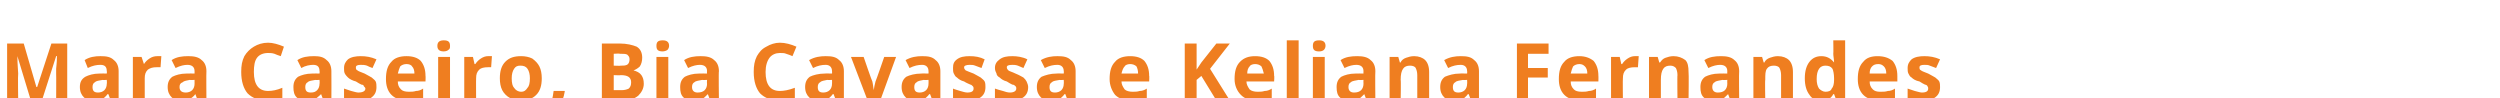 <?xml version="1.0" standalone="no"?><!DOCTYPE svg PUBLIC "-//W3C//DTD SVG 1.1//EN" "http://www.w3.org/Graphics/SVG/1.1/DTD/svg11.dtd"><svg xmlns="http://www.w3.org/2000/svg" version="1.1" width="316.1px" height="12.4px" viewBox="0 -5 316.1 12.4" style="top:-5px"><desc>Mara Caseiro, Bia Cavassa e Keliana Fernandes</desc><defs/><g id="Polygon17176"><path d="m3.9 7.7L2.2 2.1s-.04-.05 0 0c0 1.1.1 1.9.1 2.2c-.05.03 0 3.4 0 3.4H.9V.5h2.1L4.6 6h.1L6.5.5h2v7.2H7.1s.02-3.43 0-3.4v-.6c0-.2.1-.7.1-1.6c-.01-.04-.1 0-.1 0L5.3 7.7H3.9zm10.1 0l-.3-.8h-.1c-.2.3-.5.5-.7.7c-.3.1-.6.1-1.1.1c-.5 0-.9-.1-1.2-.4c-.3-.3-.5-.7-.5-1.3c0-.6.2-1 .7-1.3c.4-.2 1-.4 1.8-.4c-.01-.02.9 0 .9 0c0 0 .04-.29 0-.3c0-.5-.2-.8-.8-.8c-.5 0-1 .1-1.6.4l-.4-1c.6-.4 1.3-.5 2-.5c.8 0 1.3.1 1.7.5c.4.3.6.8.6 1.4c.01.01 0 3.7 0 3.7h-1zm-.5-2.6s-.54.04-.5 0c-.5.1-.8.1-1 .3c-.2.1-.3.3-.3.6c0 .5.2.7.7.7c.3 0 .6-.1.8-.3c.2-.2.3-.5.3-.8c.04-.03 0-.5 0-.5zm6.4-3h.5l-.1 1.4h-.5c-.5 0-.8.1-1.1.3c-.3.3-.4.6-.4 1.1v2.8h-1.5V2.2h1.1l.3.9s.04.01 0 0c.2-.3.4-.5.7-.7c.3-.2.6-.3 1-.3zM25 7.7l-.3-.8s.01.01 0 0c-.2.3-.5.5-.8.7c-.2.1-.6.1-1 .1c-.5 0-.9-.1-1.2-.4c-.3-.3-.5-.7-.5-1.3c0-.6.2-1 .6-1.3c.4-.2 1-.4 1.8-.4c.05-.02 1 0 1 0v-.3c0-.5-.3-.8-.9-.8c-.4 0-.9.1-1.5.4l-.5-1c.6-.4 1.3-.5 2.1-.5c.7 0 1.3.1 1.7.5c.4.3.6.8.6 1.4c-.03.01 0 3.7 0 3.7H25zm-.4-2.6s-.58.04-.6 0c-.4.1-.7.1-.9.3c-.3.1-.4.3-.4.6c0 .5.3.7.8.7c.3 0 .6-.1.8-.3c.2-.2.3-.5.3-.8v-.5zm9.3-3.4c-.6 0-1.1.2-1.4.6c-.3.4-.4 1-.4 1.8c0 1.6.6 2.4 1.8 2.4c.5 0 1.1-.1 1.8-.4v1.3c-.6.2-1.3.3-2 .3c-1 0-1.8-.3-2.4-.9c-.5-.6-.8-1.5-.8-2.7c0-.8.1-1.4.4-2c.3-.5.7-.9 1.2-1.2c.5-.3 1.1-.5 1.8-.5c.6 0 1.3.2 2 .5l-.4 1.2c-.3-.1-.6-.2-.8-.3c-.3-.1-.6-.1-.8-.1zm7 6l-.3-.8s-.04.01 0 0c-.3.3-.6.5-.8.7c-.3.1-.6.1-1.1.1c-.5 0-.9-.1-1.2-.4c-.3-.3-.4-.7-.4-1.3c0-.6.2-1 .6-1.3c.4-.2 1-.4 1.8-.4c0-.02.9 0 .9 0c0 0 .04-.29 0-.3c0-.5-.2-.8-.8-.8c-.4 0-1 .1-1.5.4l-.5-1c.6-.4 1.3-.5 2.1-.5c.7 0 1.2.1 1.6.5c.4.3.6.8.6 1.4c.02.01 0 3.7 0 3.7h-1zm-.5-2.6s-.53.04-.5 0c-.5.1-.8.1-1 .3c-.2.1-.3.3-.3.6c0 .5.2.7.7.7c.4 0 .6-.1.8-.3c.2-.2.3-.5.3-.8c.04-.03 0-.5 0-.5zm7.2.9c0 .6-.2 1-.6 1.3c-.3.3-.9.4-1.7.4h-1c-.3-.1-.6-.2-.8-.3V6.2l.9.3c.4.1.7.2.9.2c.6 0 .9-.2.9-.5c0-.1-.1-.2-.2-.3c0-.1-.1-.2-.3-.2c-.2-.1-.4-.2-.7-.4c-.4-.1-.8-.3-1-.5c-.1-.1-.3-.3-.4-.5c-.1-.2-.1-.4-.1-.7c0-.5.2-.8.5-1.1c.4-.3 1-.4 1.6-.4c.7 0 1.3.1 2 .4l-.5 1.1c-.3-.1-.5-.2-.7-.3c-.3-.1-.5-.1-.8-.1c-.4 0-.6.1-.6.3c0 .2 0 .3.2.4c.1.1.4.2.9.4c.4.2.7.4.9.5c.2.2.4.3.5.5c.1.2.1.5.1.7zm3.8-2.9c-.3 0-.6.1-.8.3c-.1.2-.2.5-.3.9h2.1c0-.4-.1-.7-.3-.9c-.1-.2-.4-.3-.7-.3zm.2 4.6c-.9 0-1.6-.2-2.1-.7c-.5-.5-.7-1.2-.7-2c0-1 .2-1.7.7-2.2c.4-.5 1.1-.7 1.9-.7c.8 0 1.4.2 1.8.6c.4.5.6 1.1.6 1.9c.03-.03 0 .7 0 .7h-3.5c0 .4.1.7.4 1c.2.2.5.3 1 .3c.3 0 .6 0 .9-.1c.3 0 .6-.1.9-.3v1.2c-.2.1-.5.2-.8.3h-1.1zm4.5-6.2c-.5 0-.8-.2-.8-.7c0-.5.3-.7.8-.7c.6 0 .8.2.8.7c0 .2 0 .4-.2.5c-.1.1-.3.2-.6.2zm.8 6.2h-1.5V2.2h1.5v5.5zm4.8-5.6h.5l-.1 1.4h-.4c-.5 0-.9.1-1.1.3c-.3.3-.4.6-.4 1.1c-.02-.03 0 2.8 0 2.8h-1.5V2.2h1.1l.2.9h.1c.2-.3.4-.5.7-.7c.3-.2.6-.3.9-.3zm3 2.8c0 .6.1 1 .3 1.2c.2.3.5.5.9.5c.4 0 .6-.2.8-.5c.2-.2.3-.6.3-1.2c0-.5-.1-.9-.3-1.2c-.2-.3-.5-.4-.9-.4c-.4 0-.6.1-.8.4c-.2.3-.3.7-.3 1.2zm3.8 0c0 .9-.2 1.6-.7 2.1c-.5.5-1.1.7-2 .7c-.5 0-.9-.1-1.3-.3c-.4-.2-.8-.6-1-1c-.2-.4-.3-.9-.3-1.5c0-.9.2-1.6.7-2.1c.5-.5 1.1-.7 2-.7c.5 0 1 .1 1.4.3c.4.3.7.6.9 1c.2.4.3.9.3 1.5zm2.9 1.7c-.1.7-.4 1.4-.8 2.3h-1.1c.2-.8.4-1.6.5-2.4h1.4s.02.1 0 .1zM76.1.5s2.2.01 2.2 0c1 0 1.7.2 2.2.4c.5.3.7.8.7 1.4c0 .4-.1.8-.3 1.1c-.2.2-.5.4-.8.5c.4.1.8.3 1 .6c.2.3.3.6.3 1.1c0 .6-.3 1.1-.7 1.5c-.5.4-1.1.6-1.9.6c-.05-.05-2.7 0-2.7 0V.5zm1.5 2.8s.87.04.9 0c.4 0 .7 0 .9-.2c.1-.1.2-.3.2-.6c0-.3-.1-.4-.3-.6c-.2-.1-.5-.1-.9-.1c-.01-.05-.8 0-.8 0v1.5zm0 1.2v1.9h1c.4 0 .7-.1.9-.2c.2-.2.3-.4.3-.8c0-.6-.4-.9-1.3-.9c.03.04-.9 0-.9 0zm6.2-3c-.6 0-.8-.2-.8-.7c0-.5.2-.7.8-.7c.5 0 .8.2.8.7c0 .2-.1.4-.2.5c-.1.1-.4.2-.6.2zm.7 6.2H83V2.2h1.5v5.5zm5.3 0l-.3-.8s-.01.01 0 0c-.3.3-.5.5-.8.7c-.3.1-.6.1-1 .1c-.5 0-1-.1-1.3-.4c-.3-.3-.4-.7-.4-1.3c0-.6.2-1 .6-1.3c.4-.2 1-.4 1.8-.4c.03-.02 1 0 1 0c0 0-.03-.29 0-.3c0-.5-.3-.8-.9-.8c-.4 0-.9.1-1.5.4l-.5-1c.6-.4 1.3-.5 2.1-.5c.7 0 1.3.1 1.7.5c.4.3.6.8.6 1.4c-.05.01 0 3.7 0 3.7h-1.1zm-.4-2.6s-.6.04-.6 0c-.4.1-.8.1-1 .3c-.2.1-.3.3-.3.6c0 .5.3.7.7.7c.4 0 .7-.1.9-.3c.2-.2.3-.5.3-.8c-.03-.03 0-.5 0-.5zm9.2-3.4c-.5 0-1 .2-1.3.6c-.3.4-.5 1-.5 1.8c0 1.6.6 2.4 1.8 2.4c.5 0 1.1-.1 1.9-.4v1.3c-.6.2-1.3.3-2 .3c-1 0-1.8-.3-2.4-.9c-.5-.6-.8-1.5-.8-2.7c0-.8.1-1.4.4-2c.3-.5.6-.9 1.2-1.2c.5-.3 1.1-.5 1.7-.5c.7 0 1.4.2 2.1.5l-.5 1.2c-.2-.1-.5-.2-.8-.3c-.2-.1-.5-.1-.8-.1zm7.1 6l-.3-.8h-.1c-.2.3-.5.5-.7.7c-.3.1-.6.1-1.1.1c-.5 0-.9-.1-1.2-.4c-.3-.3-.5-.7-.5-1.3c0-.6.2-1 .6-1.3c.4-.2 1.1-.4 1.9-.4c-.02-.02.9 0 .9 0c0 0 .02-.29 0-.3c0-.5-.3-.8-.8-.8c-.5 0-1 .1-1.6.4l-.5-1c.7-.4 1.4-.5 2.1-.5c.8 0 1.3.1 1.7.5c.4.3.6.8.6 1.4v3.7h-1zm-.5-2.6s-.55.04-.6 0c-.4.1-.7.1-.9.3c-.2.1-.3.3-.3.6c0 .5.2.7.7.7c.3 0 .6-.1.8-.3c.2-.2.3-.5.3-.8c.02-.03 0-.5 0-.5zm4.5 2.6l-2.1-5.5h1.6s1.06 3.1 1.1 3.1c.1.4.1.8.2 1.1c0-.3.1-.7.2-1.1c.03 0 1.1-3.1 1.1-3.1h1.5l-2 5.5h-1.6zm8.2 0l-.3-.8h-.1c-.2.3-.5.5-.7.7c-.3.1-.7.1-1.1.1c-.5 0-.9-.1-1.2-.4c-.3-.3-.5-.7-.5-1.3c0-.6.2-1 .6-1.3c.4-.2 1.1-.4 1.9-.4c-.03-.02.9 0 .9 0c0 0 .02-.29 0-.3c0-.5-.3-.8-.8-.8c-.5 0-1 .1-1.6.4l-.5-1c.7-.4 1.4-.5 2.1-.5c.8 0 1.3.1 1.7.5c.4.3.6.8.6 1.4c-.01.01 0 3.7 0 3.7h-1zm-.5-2.6s-.56.04-.6 0c-.4.1-.7.1-.9.3c-.2.1-.3.3-.3.6c0 .5.2.7.7.7c.3 0 .6-.1.8-.3c.2-.2.3-.5.3-.8c.02-.03 0-.5 0-.5zm7.2.9c0 .6-.2 1-.6 1.3c-.4.3-1 .4-1.7.4h-1c-.3-.1-.6-.2-.8-.3V6.2c.2.1.6.2.9.3c.3.1.7.2.9.2c.6 0 .8-.2.8-.5c0-.1 0-.2-.1-.3c-.1-.1-.2-.2-.3-.2c-.2-.1-.5-.2-.8-.4c-.4-.1-.7-.3-.9-.5c-.2-.1-.3-.3-.4-.5c-.1-.2-.1-.4-.1-.7c0-.5.1-.8.5-1.1c.4-.3.9-.4 1.6-.4c.7 0 1.3.1 1.9.4l-.4 1.1c-.3-.1-.5-.2-.8-.3c-.2-.1-.5-.1-.7-.1c-.4 0-.7.1-.7.3c0 .2.1.3.2.4c.2.1.5.2 1 .4c.4.2.7.4.9.5c.2.2.4.3.5.5c.1.2.1.5.1.7zm5.4 0c0 .6-.2 1-.6 1.3c-.4.3-1 .4-1.8.4h-1c-.3-.1-.5-.2-.8-.3V6.2c.3.1.6.2 1 .3c.3.1.6.2.9.2c.5 0 .8-.2.8-.5c0-.1 0-.2-.1-.3c-.1-.1-.2-.2-.4-.2c-.2-.1-.4-.2-.7-.4c-.4-.1-.7-.3-.9-.5c-.2-.1-.4-.3-.4-.5c-.1-.2-.2-.4-.2-.7c0-.5.2-.8.6-1.1c.4-.3.9-.4 1.6-.4c.6 0 1.3.1 1.9.4l-.5 1.1c-.2-.1-.5-.2-.7-.3c-.3-.1-.5-.1-.7-.1c-.5 0-.7.1-.7.3c0 .2.1.3.2.4c.1.1.5.2.9.4c.5.2.8.4 1 .5c.2.2.3.3.4.5c.1.2.2.5.2.7zm5 1.7l-.3-.8h-.1c-.2.3-.5.5-.7.7c-.3.1-.6.1-1.1.1c-.5 0-.9-.1-1.2-.4c-.3-.3-.5-.7-.5-1.3c0-.6.2-1 .6-1.3c.5-.2 1.1-.4 1.9-.4c-.02-.02.9 0 .9 0c0 0 .03-.29 0-.3c0-.5-.3-.8-.8-.8c-.5 0-1 .1-1.6.4l-.5-1c.7-.4 1.4-.5 2.1-.5c.8 0 1.3.1 1.7.5c.4.3.6.8.6 1.4c.01.01 0 3.7 0 3.7h-1zm-.5-2.6s-.55.04-.5 0c-.5.1-.8.1-1 .3c-.2.1-.3.3-.3.6c0 .5.2.7.7.7c.3 0 .6-.1.8-.3c.2-.2.3-.5.3-.8c.03-.03 0-.5 0-.5zm8.4-2c-.3 0-.6.1-.7.3c-.2.2-.3.5-.4.9h2.1c0-.4-.1-.7-.2-.9c-.2-.2-.5-.3-.8-.3zm.2 4.6c-.9 0-1.6-.2-2.1-.7c-.4-.5-.7-1.2-.7-2c0-1 .2-1.7.7-2.2c.4-.5 1.1-.7 1.9-.7c.8 0 1.4.2 1.8.6c.4.5.6 1.1.6 1.9c.04-.03 0 .7 0 .7h-3.5c0 .4.2.7.4 1c.2.2.6.3 1 .3c.3 0 .6 0 .9-.1c.3 0 .6-.1.9-.3v1.2c-.2.1-.5.2-.8.3h-1.1zm12.4 0h-1.7l-1.9-3.1l-.6.5v2.6h-1.5V.5h1.5v3.3l.6-.9l1.9-2.4h1.7L153 3.7l2.5 4zm3.2-4.6c-.3 0-.6.1-.7.3c-.2.2-.3.5-.3.9h2.1c-.1-.4-.2-.7-.3-.9c-.2-.2-.5-.3-.8-.3zm.2 4.6c-.9 0-1.5-.2-2-.7c-.5-.5-.8-1.2-.8-2c0-1 .2-1.7.7-2.2c.5-.5 1.1-.7 1.9-.7c.8 0 1.4.2 1.8.6c.4.5.6 1.1.6 1.9c.05-.03 0 .7 0 .7h-3.5c0 .4.2.7.4 1c.2.2.6.3 1 .3c.3 0 .6 0 .9-.1c.3 0 .6-.1.9-.3v1.2c-.2.1-.5.2-.8.3h-1.1zm5.3 0h-1.5V.1h1.5v7.6zm2.6-6.2c-.6 0-.8-.2-.8-.7c0-.5.2-.7.8-.7c.5 0 .8.2.8.7c0 .2-.1.4-.2.5c-.1.1-.3.2-.6.2zm.7 6.2H166V2.2h1.5v5.5zm5.3 0l-.3-.8s-.01.01 0 0c-.3.3-.5.5-.8.7c-.3.1-.6.1-1 .1c-.5 0-1-.1-1.3-.4c-.3-.3-.4-.7-.4-1.3c0-.6.2-1 .6-1.3c.4-.2 1-.4 1.8-.4c.03-.02 1 0 1 0c0 0-.02-.29 0-.3c0-.5-.3-.8-.9-.8c-.4 0-.9.1-1.5.4l-.5-1c.6-.4 1.3-.5 2.1-.5c.7 0 1.3.1 1.7.5c.4.3.6.8.6 1.4c-.04.01 0 3.7 0 3.7h-1.1zm-.4-2.6s-.6.04-.6 0c-.4.1-.8.1-1 .3c-.2.1-.3.3-.3.6c0 .5.3.7.7.7c.4 0 .7-.1.9-.3c.2-.2.3-.5.3-.8c-.02-.03 0-.5 0-.5zm8.3 2.6h-1.5V4.5c0-.4-.1-.7-.2-.9c-.1-.2-.4-.3-.7-.3c-.4 0-.7.1-.9.4c-.2.3-.3.7-.3 1.4c.05-.02 0 2.6 0 2.6h-1.4V2.2h1.1l.2.7h.1c.1-.3.4-.5.7-.6c.3-.1.6-.2 1-.2c.6 0 1.1.2 1.4.5c.3.3.5.8.5 1.5v3.6zm5.3 0l-.3-.8h-.1c-.2.3-.5.5-.7.7c-.3.1-.6.1-1.1.1c-.5 0-.9-.1-1.2-.4c-.3-.3-.5-.7-.5-1.3c0-.6.2-1 .6-1.3c.5-.2 1.1-.4 1.9-.4c-.02-.02.9 0 .9 0c0 0 .03-.29 0-.3c0-.5-.3-.8-.8-.8c-.5 0-1 .1-1.6.4l-.5-1c.7-.4 1.4-.5 2.1-.5c.8 0 1.3.1 1.7.5c.4.3.6.8.6 1.4c.01.01 0 3.7 0 3.7h-1zm-.5-2.6s-.55.04-.5 0c-.5.1-.8.1-1 .3c-.2.1-.3.3-.3.6c0 .5.2.7.7.7c.3 0 .6-.1.8-.3c.2-.2.3-.5.3-.8c.03-.03 0-.5 0-.5zm7.7 2.6h-1.4V.5h4v1.3h-2.6v1.8h2.5v1.2h-2.5v2.9zm6.5-4.6c-.3 0-.6.1-.8.3c-.1.2-.2.5-.3.9h2.1c0-.4-.1-.7-.3-.9c-.2-.2-.4-.3-.7-.3zm.2 4.6c-.9 0-1.6-.2-2.1-.7c-.5-.5-.7-1.2-.7-2c0-1 .2-1.7.7-2.2c.4-.5 1.1-.7 1.9-.7c.7 0 1.3.2 1.8.6c.4.5.6 1.1.6 1.9c.02-.03 0 .7 0 .7h-3.5c0 .4.1.7.4 1c.2.2.5.3 1 .3c.3 0 .6 0 .9-.1c.3 0 .6-.1.9-.3v1.2c-.3.1-.5.2-.8.3h-1.1zm6.8-5.6h.5l-.1 1.4h-.4c-.5 0-.9.1-1.1.3c-.3.3-.4.6-.4 1.1c-.03-.03 0 2.8 0 2.8h-1.5V2.2h1.1l.2.9h.1c.2-.3.4-.5.7-.7c.3-.2.6-.3.9-.3zm6.8 5.6h-1.4s-.04-3.24 0-3.2c0-.4-.1-.7-.2-.9c-.2-.2-.4-.3-.7-.3c-.4 0-.7.1-.9.4c-.2.3-.3.7-.3 1.4v2.6h-1.5V2.2h1.1l.2.7h.1c.2-.3.4-.5.7-.6c.3-.1.6-.2 1-.2c.6 0 1.1.2 1.5.5c.3.3.4.8.4 1.5c.05-.01 0 3.6 0 3.6zm5.3 0l-.3-.8s-.01.01 0 0c-.3.3-.5.5-.8.7c-.2.1-.6.1-1 .1c-.5 0-1-.1-1.3-.4c-.3-.3-.4-.7-.4-1.3c0-.6.2-1 .6-1.3c.4-.2 1-.4 1.8-.4c.03-.02 1 0 1 0c0 0-.02-.29 0-.3c0-.5-.3-.8-.9-.8c-.4 0-.9.1-1.5.4l-.5-1c.6-.4 1.3-.5 2.1-.5c.7 0 1.3.1 1.7.5c.4.3.6.8.6 1.4c-.04.01 0 3.7 0 3.7h-1.1zm-.4-2.6s-.6.04-.6 0c-.4.1-.8.1-1 .3c-.2.1-.3.3-.3.6c0 .5.3.7.7.7c.4 0 .7-.1.9-.3c.2-.2.3-.5.3-.8c-.02-.03 0-.5 0-.5zm8.3 2.6h-1.5V4.5c0-.4-.1-.7-.2-.9c-.1-.2-.4-.3-.7-.3c-.4 0-.7.1-.9.4c-.2.3-.2.7-.2 1.4c-.05-.02 0 2.6 0 2.6h-1.5V2.2h1.1l.2.7h.1c.1-.3.4-.5.7-.6c.3-.1.6-.2 1-.2c.6 0 1.1.2 1.4.5c.3.3.5.8.5 1.5v3.6zm5.1-.8c-.3.6-.8.8-1.5.8c-.7 0-1.2-.2-1.5-.7c-.4-.5-.6-1.2-.6-2.1c0-.9.2-1.6.6-2.1c.4-.5.9-.7 1.5-.7c.7 0 1.2.3 1.6.8c0-.4-.1-.8-.1-1.1c.03 0 0-1.7 0-1.7h1.5v7.6h-1.1l-.3-.8h-.1s.03.04 0 0zm-1-.3c.4 0 .7-.1.8-.4c.2-.2.3-.6.3-1.1v-.2c0-.5-.1-1-.2-1.2c-.2-.3-.5-.4-.9-.4c-.3 0-.6.1-.8.4c-.2.3-.3.7-.3 1.3c0 .5.1.9.3 1.2c.2.2.5.4.8.4zm6.7-3.5c-.4 0-.6.1-.8.3c-.2.2-.3.5-.3.9h2.1c0-.4-.1-.7-.3-.9c-.2-.2-.4-.3-.7-.3zm.2 4.6c-.9 0-1.6-.2-2.1-.7c-.5-.5-.7-1.2-.7-2c0-1 .2-1.7.7-2.2c.4-.5 1-.7 1.8-.7c.8 0 1.4.2 1.9.6c.4.5.6 1.1.6 1.9v.7h-3.5c0 .4.1.7.4 1c.2.2.5.3.9.3c.4 0 .7 0 1-.1c.3 0 .6-.1.9-.3v1.2c-.3.1-.6.2-.8.3h-1.1zm7.6-1.7c0 .6-.2 1-.6 1.3c-.4.3-.9.4-1.7.4h-1c-.3-.1-.6-.2-.8-.3V6.2l.9.3c.4.1.7.2.9.2c.6 0 .8-.2.8-.5c0-.1 0-.2-.1-.3c0-.1-.2-.2-.3-.2c-.2-.1-.4-.2-.7-.4c-.5-.1-.8-.3-1-.5c-.2-.1-.3-.3-.4-.5c-.1-.2-.1-.4-.1-.7c0-.5.2-.8.5-1.1c.4-.3 1-.4 1.6-.4c.7 0 1.3.1 2 .4l-.5 1.1c-.3-.1-.5-.2-.8-.3c-.2-.1-.4-.1-.7-.1c-.4 0-.6.1-.6.3c0 .2 0 .3.2.4c.1.1.4.2.9.4c.4.2.7.4.9.5c.2.2.4.3.5.5c.1.2.1.5.1.7z" stroke="none" fill="#ef7e20"/></g></svg>